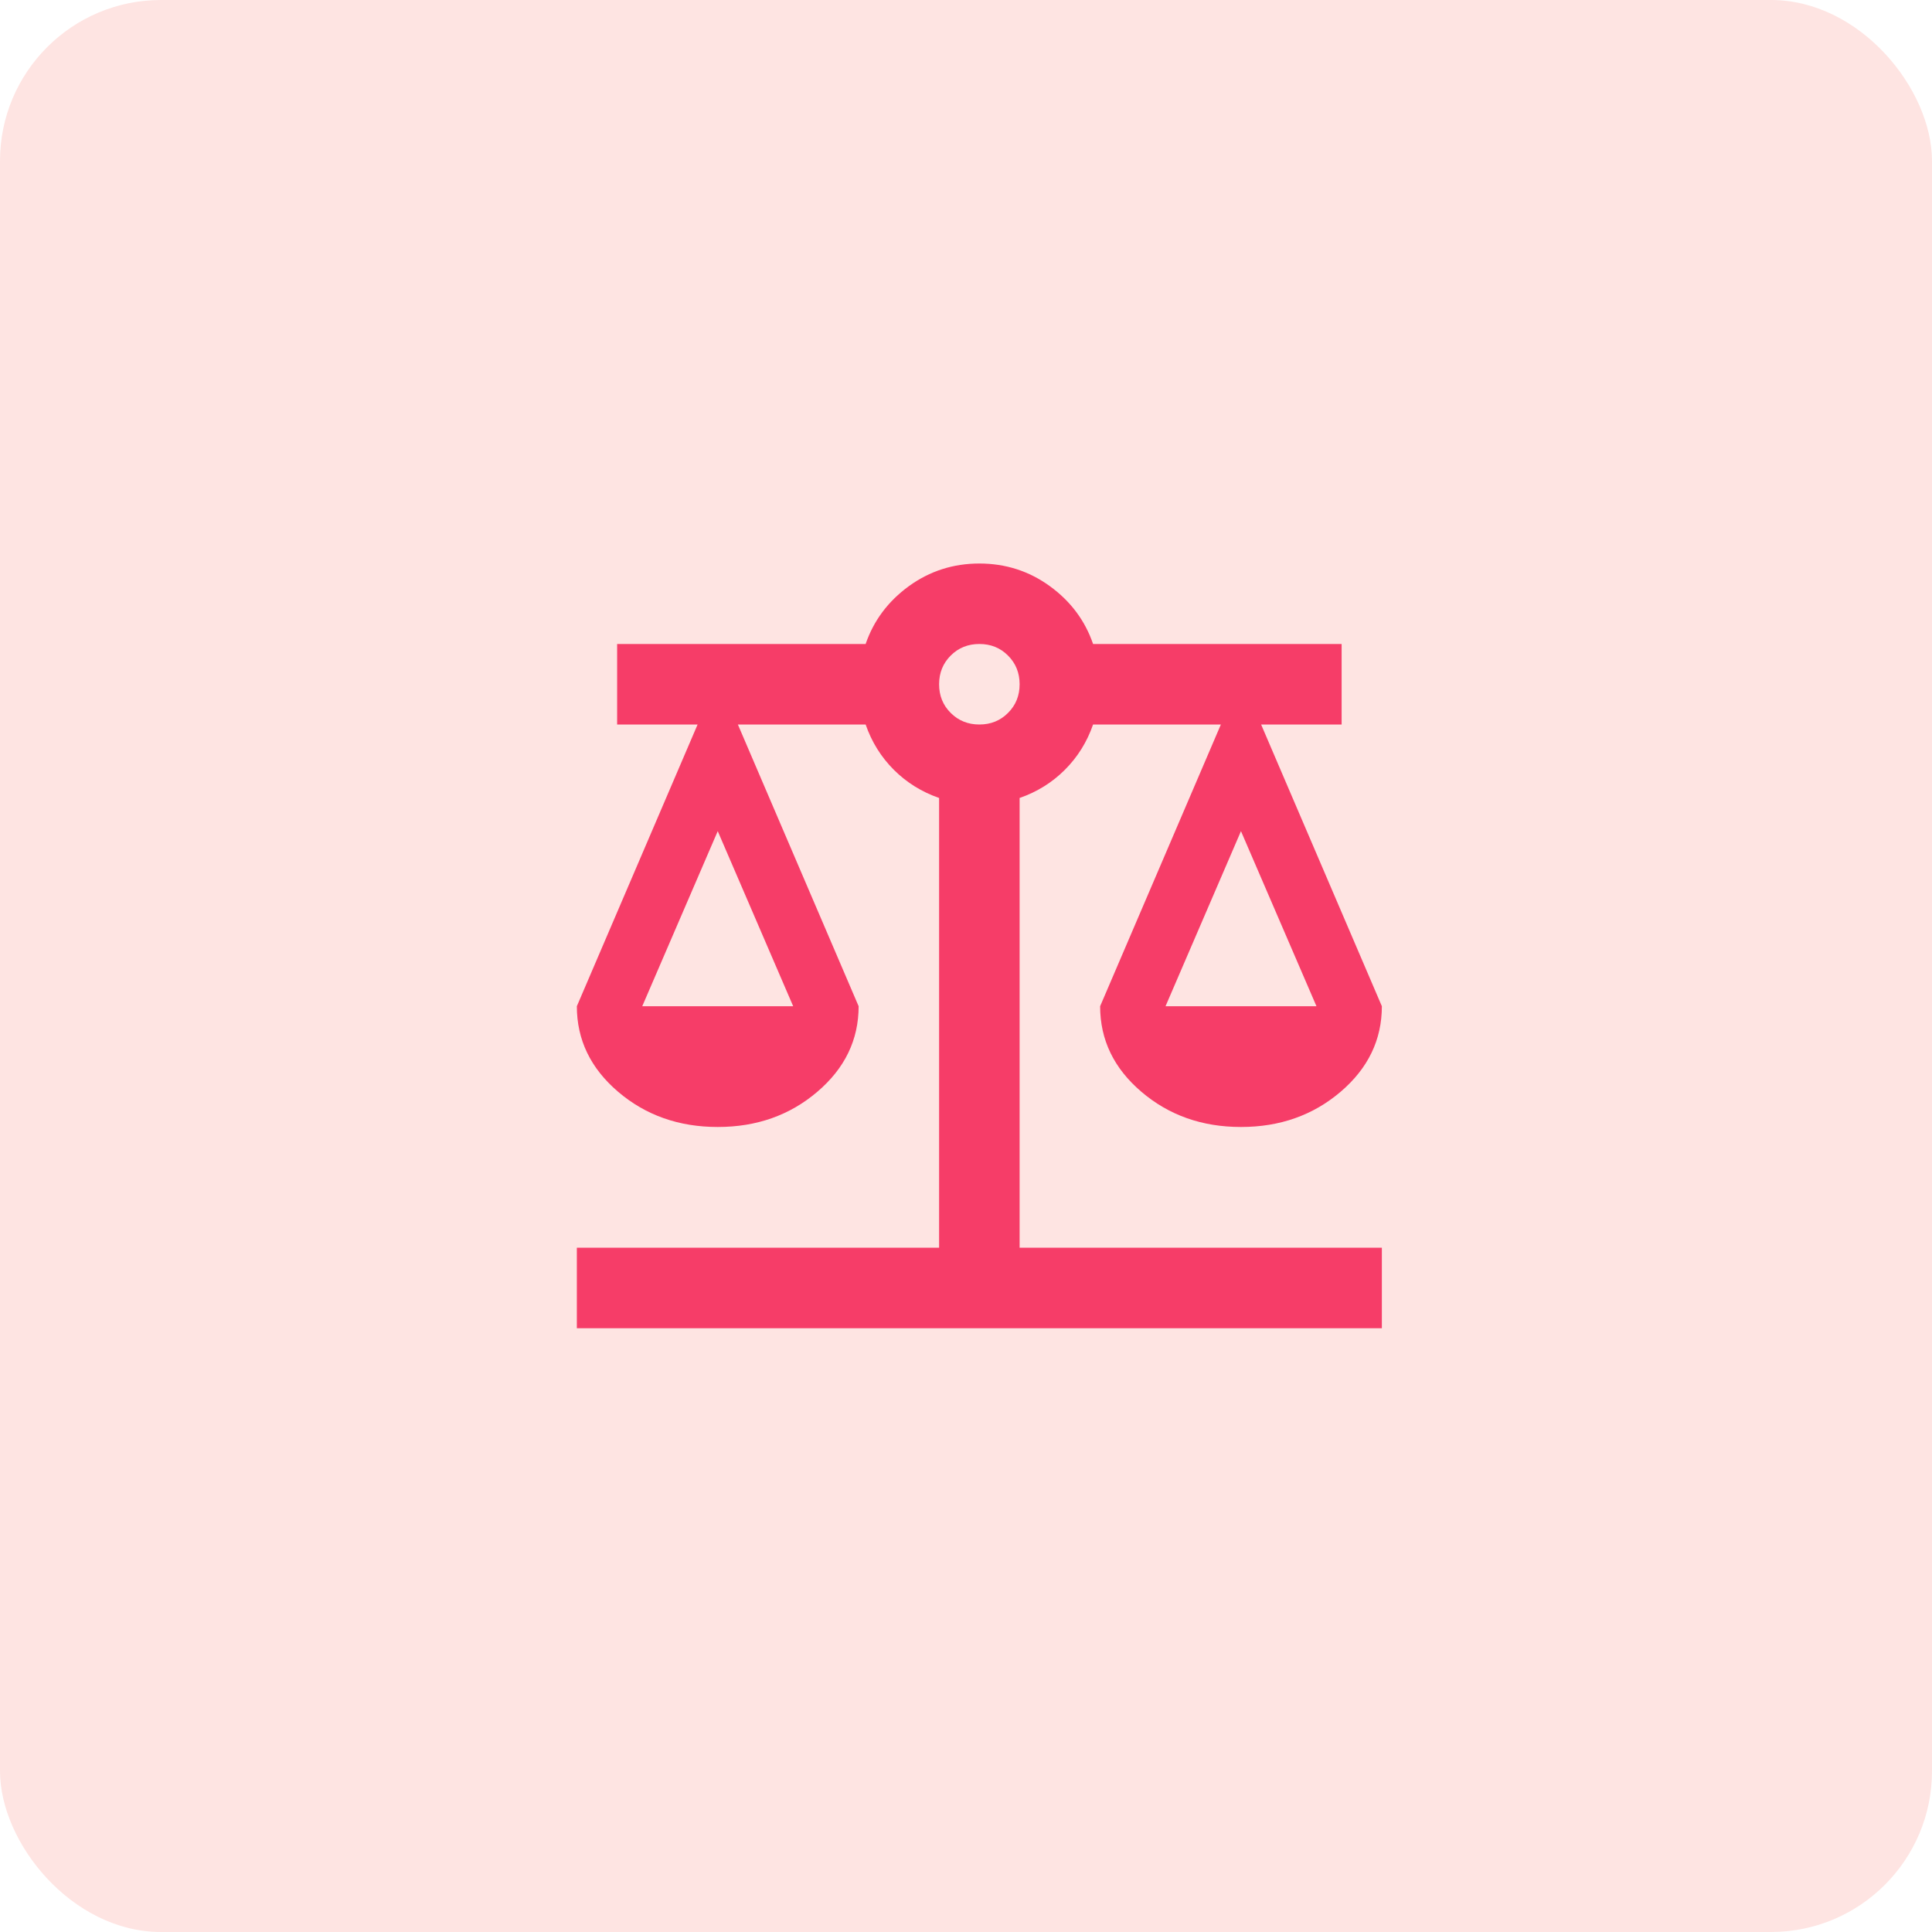 <svg width="40" height="40" viewBox="0 0 40 40" fill="none" xmlns="http://www.w3.org/2000/svg">
<rect width="40" height="40" rx="3.333" fill="#FEE4E2"/>
<path d="M11.943 27.5V25.833H19.443V16.521C19.082 16.396 18.77 16.201 18.506 15.938C18.242 15.674 18.047 15.361 17.922 15H15.277L17.777 20.833C17.777 21.528 17.492 22.118 16.922 22.604C16.353 23.09 15.666 23.333 14.86 23.333C14.055 23.333 13.367 23.09 12.797 22.604C12.228 22.118 11.943 21.528 11.943 20.833L14.443 15H12.777V13.333H17.922C18.089 12.847 18.388 12.448 18.818 12.135C19.249 11.823 19.735 11.667 20.277 11.667C20.818 11.667 21.305 11.823 21.735 12.135C22.166 12.448 22.464 12.847 22.631 13.333H27.777V15H26.11L28.61 20.833C28.61 21.528 28.325 22.118 27.756 22.604C27.186 23.09 26.499 23.333 25.693 23.333C24.888 23.333 24.2 23.09 23.631 22.604C23.061 22.118 22.777 21.528 22.777 20.833L25.277 15H22.631C22.506 15.361 22.311 15.674 22.047 15.938C21.784 16.201 21.471 16.396 21.11 16.521V25.833H28.61V27.5H11.943ZM24.131 20.833H27.256L25.693 17.208L24.131 20.833ZM13.297 20.833H16.422L14.86 17.208L13.297 20.833ZM20.277 15C20.513 15 20.711 14.92 20.87 14.76C21.03 14.601 21.11 14.403 21.11 14.167C21.11 13.931 21.03 13.733 20.87 13.573C20.711 13.413 20.513 13.333 20.277 13.333C20.041 13.333 19.843 13.413 19.683 13.573C19.523 13.733 19.443 13.931 19.443 14.167C19.443 14.403 19.523 14.601 19.683 14.76C19.843 14.92 20.041 15 20.277 15Z" fill="#F63D68"/>
</svg>
